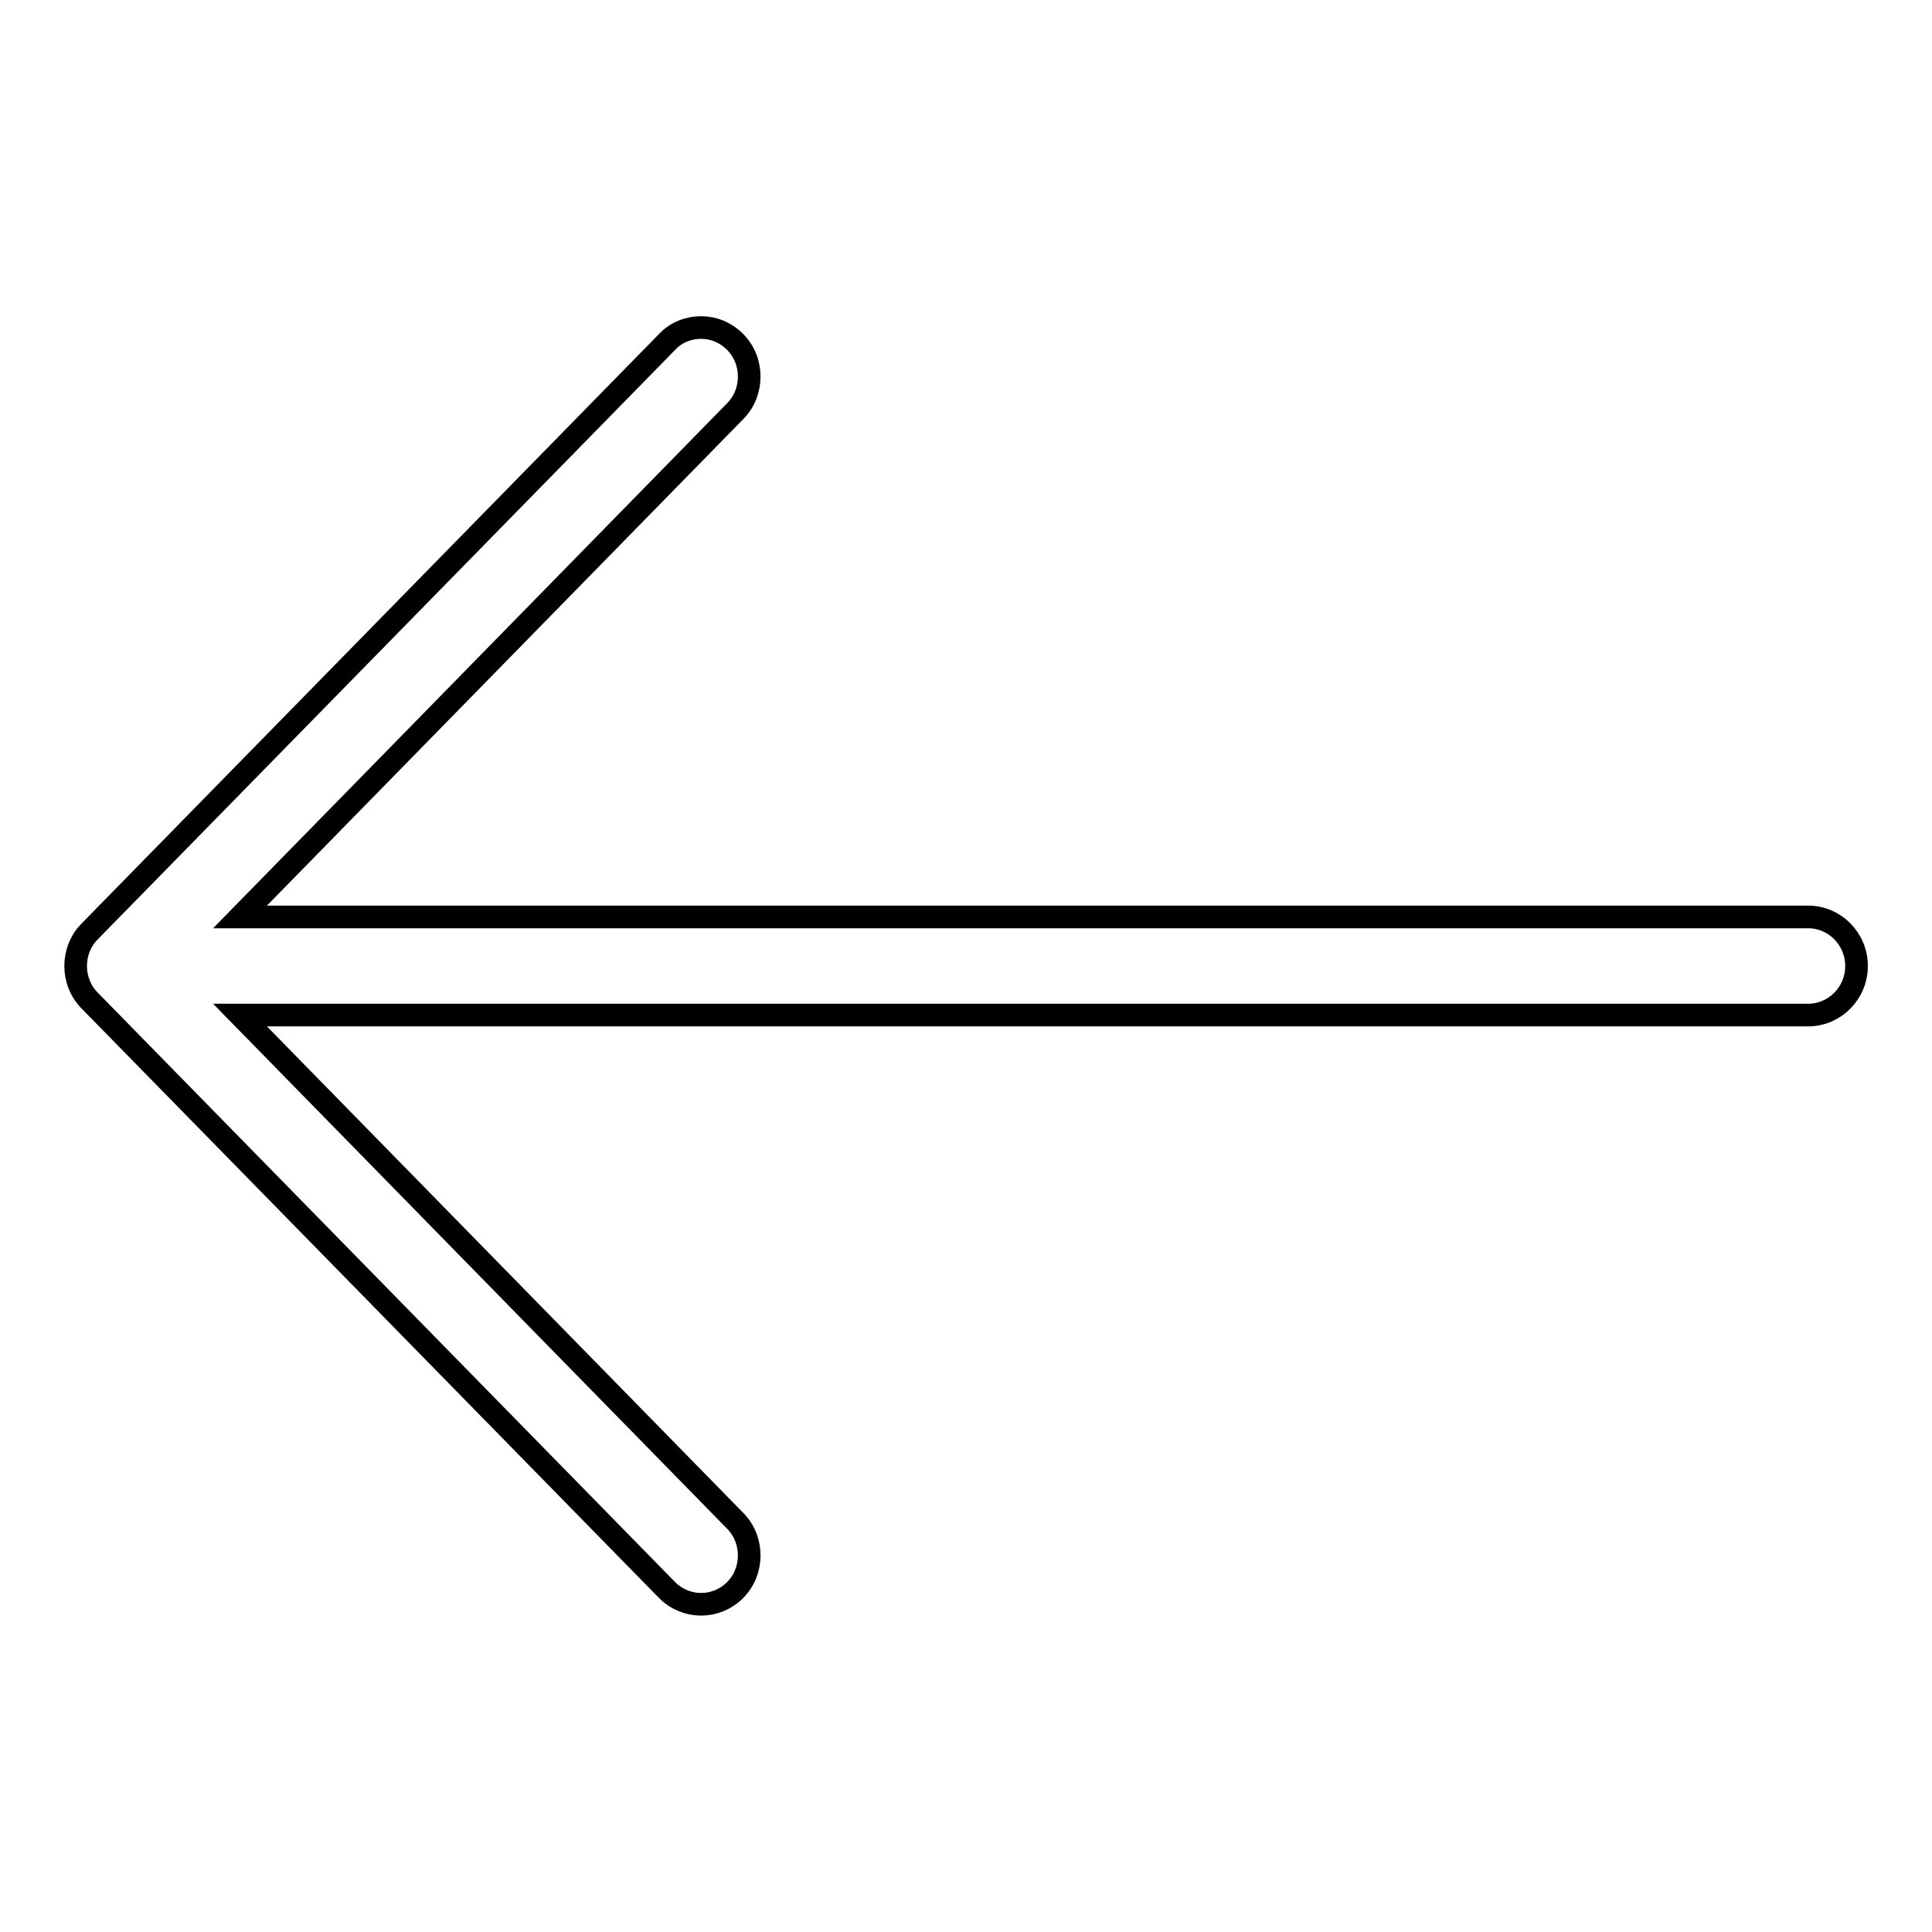 <?xml version="1.0" encoding="utf-8"?>
<!-- Svg Vector Icons : http://www.onlinewebfonts.com/icon -->
<!DOCTYPE svg PUBLIC "-//W3C//DTD SVG 1.1//EN" "http://www.w3.org/Graphics/SVG/1.1/DTD/svg11.dtd">
<svg version="1.1" xmlns="http://www.w3.org/2000/svg" xmlns:xlink="http://www.w3.org/1999/xlink" x="0px" y="0px" viewBox="0 0 256 256" enable-background="new 0 0 256 256" xml:space="preserve">
<g> <path stroke-width="3" fill-opacity="0" stroke="#000000"  d="M11.9,132.6l76.5,78.1c2.5,2.5,6.5,2.5,9,0c2.5-2.5,2.5-6.7,0-9.2l-65.6-67h207.8c3.5,0,6.4-2.9,6.4-6.5 s-2.9-6.5-6.4-6.5H31.8l65.6-67c2.5-2.5,2.5-6.7,0-9.2c-1.3-1.3-2.9-1.9-4.5-1.9c-1.6,0-3.3,0.6-4.5,1.9l-76.5,78.1 C9.4,125.9,9.4,130.1,11.9,132.6L11.9,132.6L11.9,132.6z"/></g>
</svg>